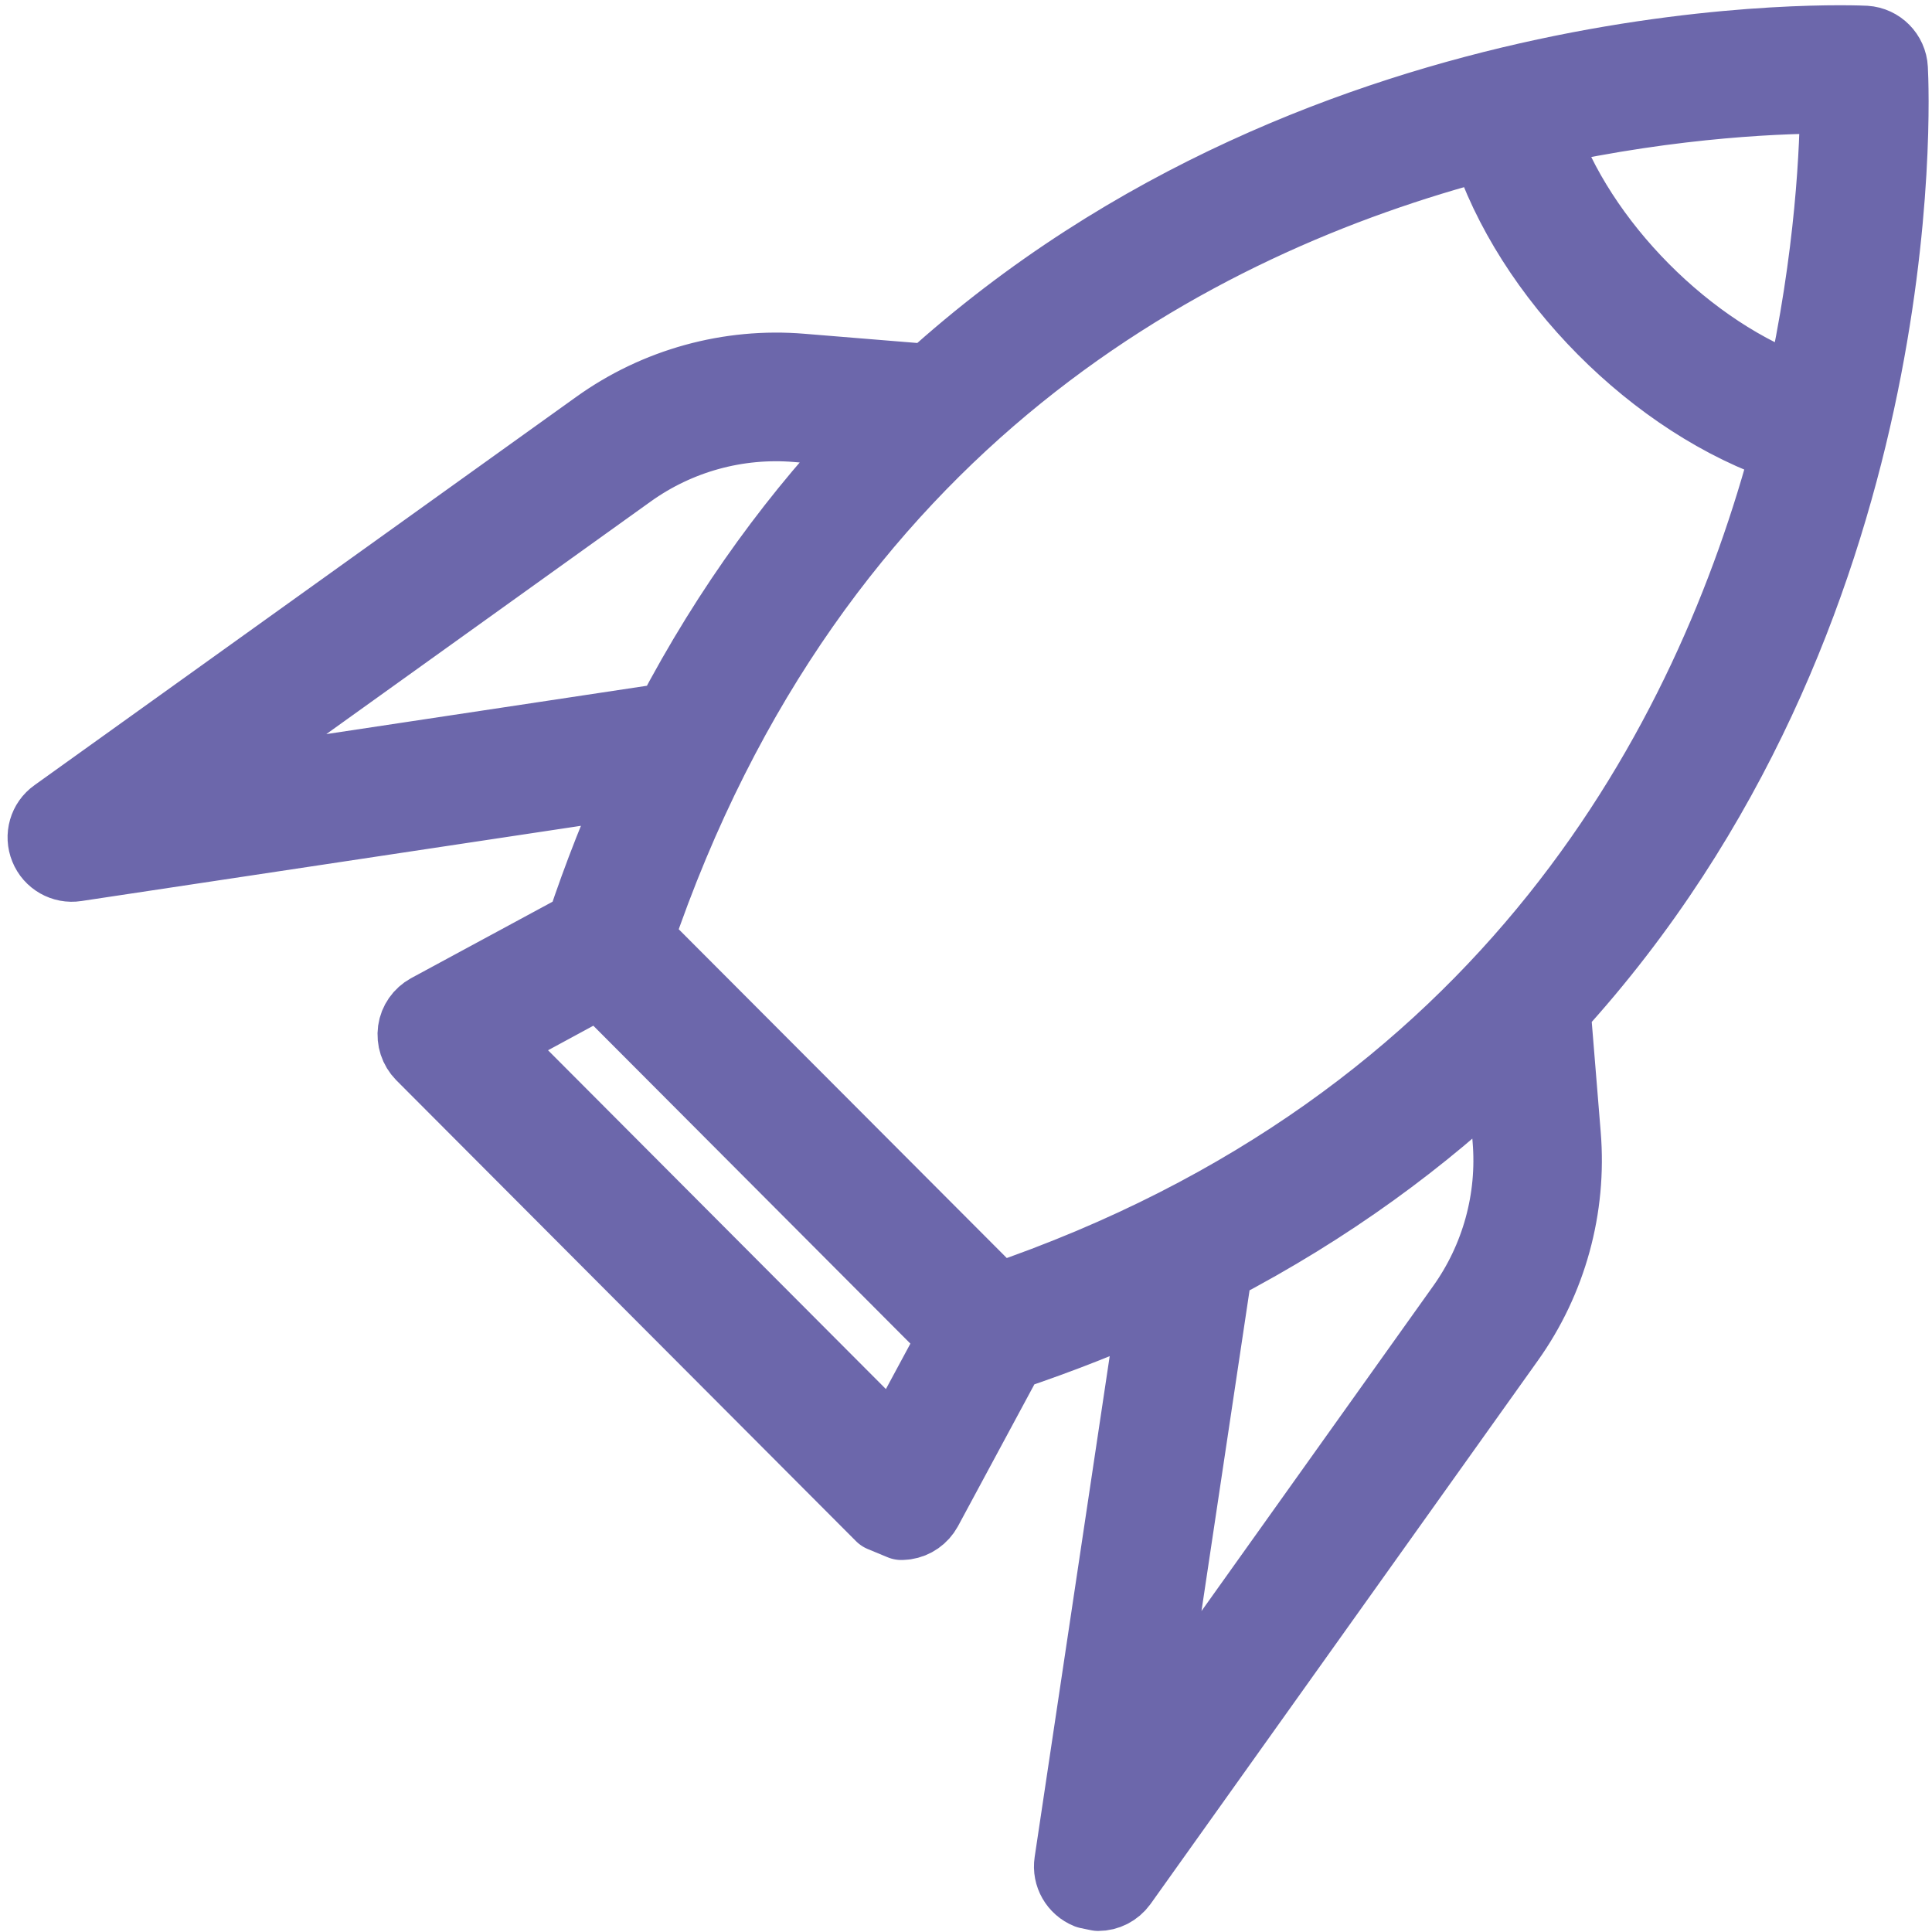 <?xml version="1.0" encoding="UTF-8" standalone="no"?>
<!DOCTYPE svg PUBLIC "-//W3C//DTD SVG 1.1//EN" "http://www.w3.org/Graphics/SVG/1.1/DTD/svg11.dtd">
<svg width="24px" height="24px" version="1.1" xmlns="http://www.w3.org/2000/svg" xmlns:xlink="http://www.w3.org/1999/xlink" xml:space="preserve" xmlns:serif="http://www.serif.com/" style="fill-rule:evenodd;clip-rule:evenodd;stroke-linejoin:round;stroke-miterlimit:2;">
    <path d="M18.169,16.238L14.202,21.803L15.111,15.738C16.517,15.005 17.688,14.14 18.664,13.199L18.742,14.154C18.804,14.894 18.601,15.633 18.169,16.238ZM11.114,18.002L6.064,12.938L7.452,12.186L11.864,16.61L11.114,18.002ZM18.466,1.782C18.992,3.432 20.564,5.016 22.211,5.558C21.25,9.192 18.769,13.971 12.388,16.146L10.151,13.904L7.914,11.662C10.101,5.206 14.848,2.727 18.466,1.782ZM2.272,9.843L7.823,5.863C8.425,5.432 9.162,5.228 9.903,5.291L10.884,5.371C9.935,6.348 9.063,7.522 8.327,8.93L2.272,9.843ZM22.377,4.879C20.979,4.398 19.611,3.019 19.143,1.618C20.837,1.246 22.202,1.204 22.811,1.209C22.81,1.803 22.758,3.175 22.377,4.879ZM19.309,12.538C23.777,7.646 23.519,1.217 23.499,0.852C23.49,0.675 23.348,0.532 23.172,0.521C23.082,0.516 16.526,0.215 11.551,4.725L9.96,4.595C9.059,4.519 8.155,4.768 7.419,5.297L0.69,10.12C0.558,10.213 0.509,10.385 0.57,10.534C0.63,10.684 0.787,10.773 0.944,10.748L7.95,9.693C7.689,10.263 7.448,10.869 7.234,11.513L5.321,12.547C5.225,12.6 5.158,12.695 5.143,12.803C5.128,12.912 5.164,13.022 5.241,13.101L10.952,18.827L11.198,18.929L11.248,18.925C11.357,18.909 11.451,18.842 11.504,18.746L12.537,16.828C13.179,16.613 13.782,16.374 14.35,16.113L13.298,23.135C13.274,23.294 13.363,23.45 13.513,23.51L13.643,23.537C13.753,23.537 13.858,23.484 13.926,23.391L18.735,16.644C19.263,15.906 19.511,15.001 19.436,14.097L19.309,12.538Z" style="fill:rgb(108,103,171);fill-rule:nonzero;stroke:rgb(108,103,171);stroke-width:0.9px;"/>
</svg>
